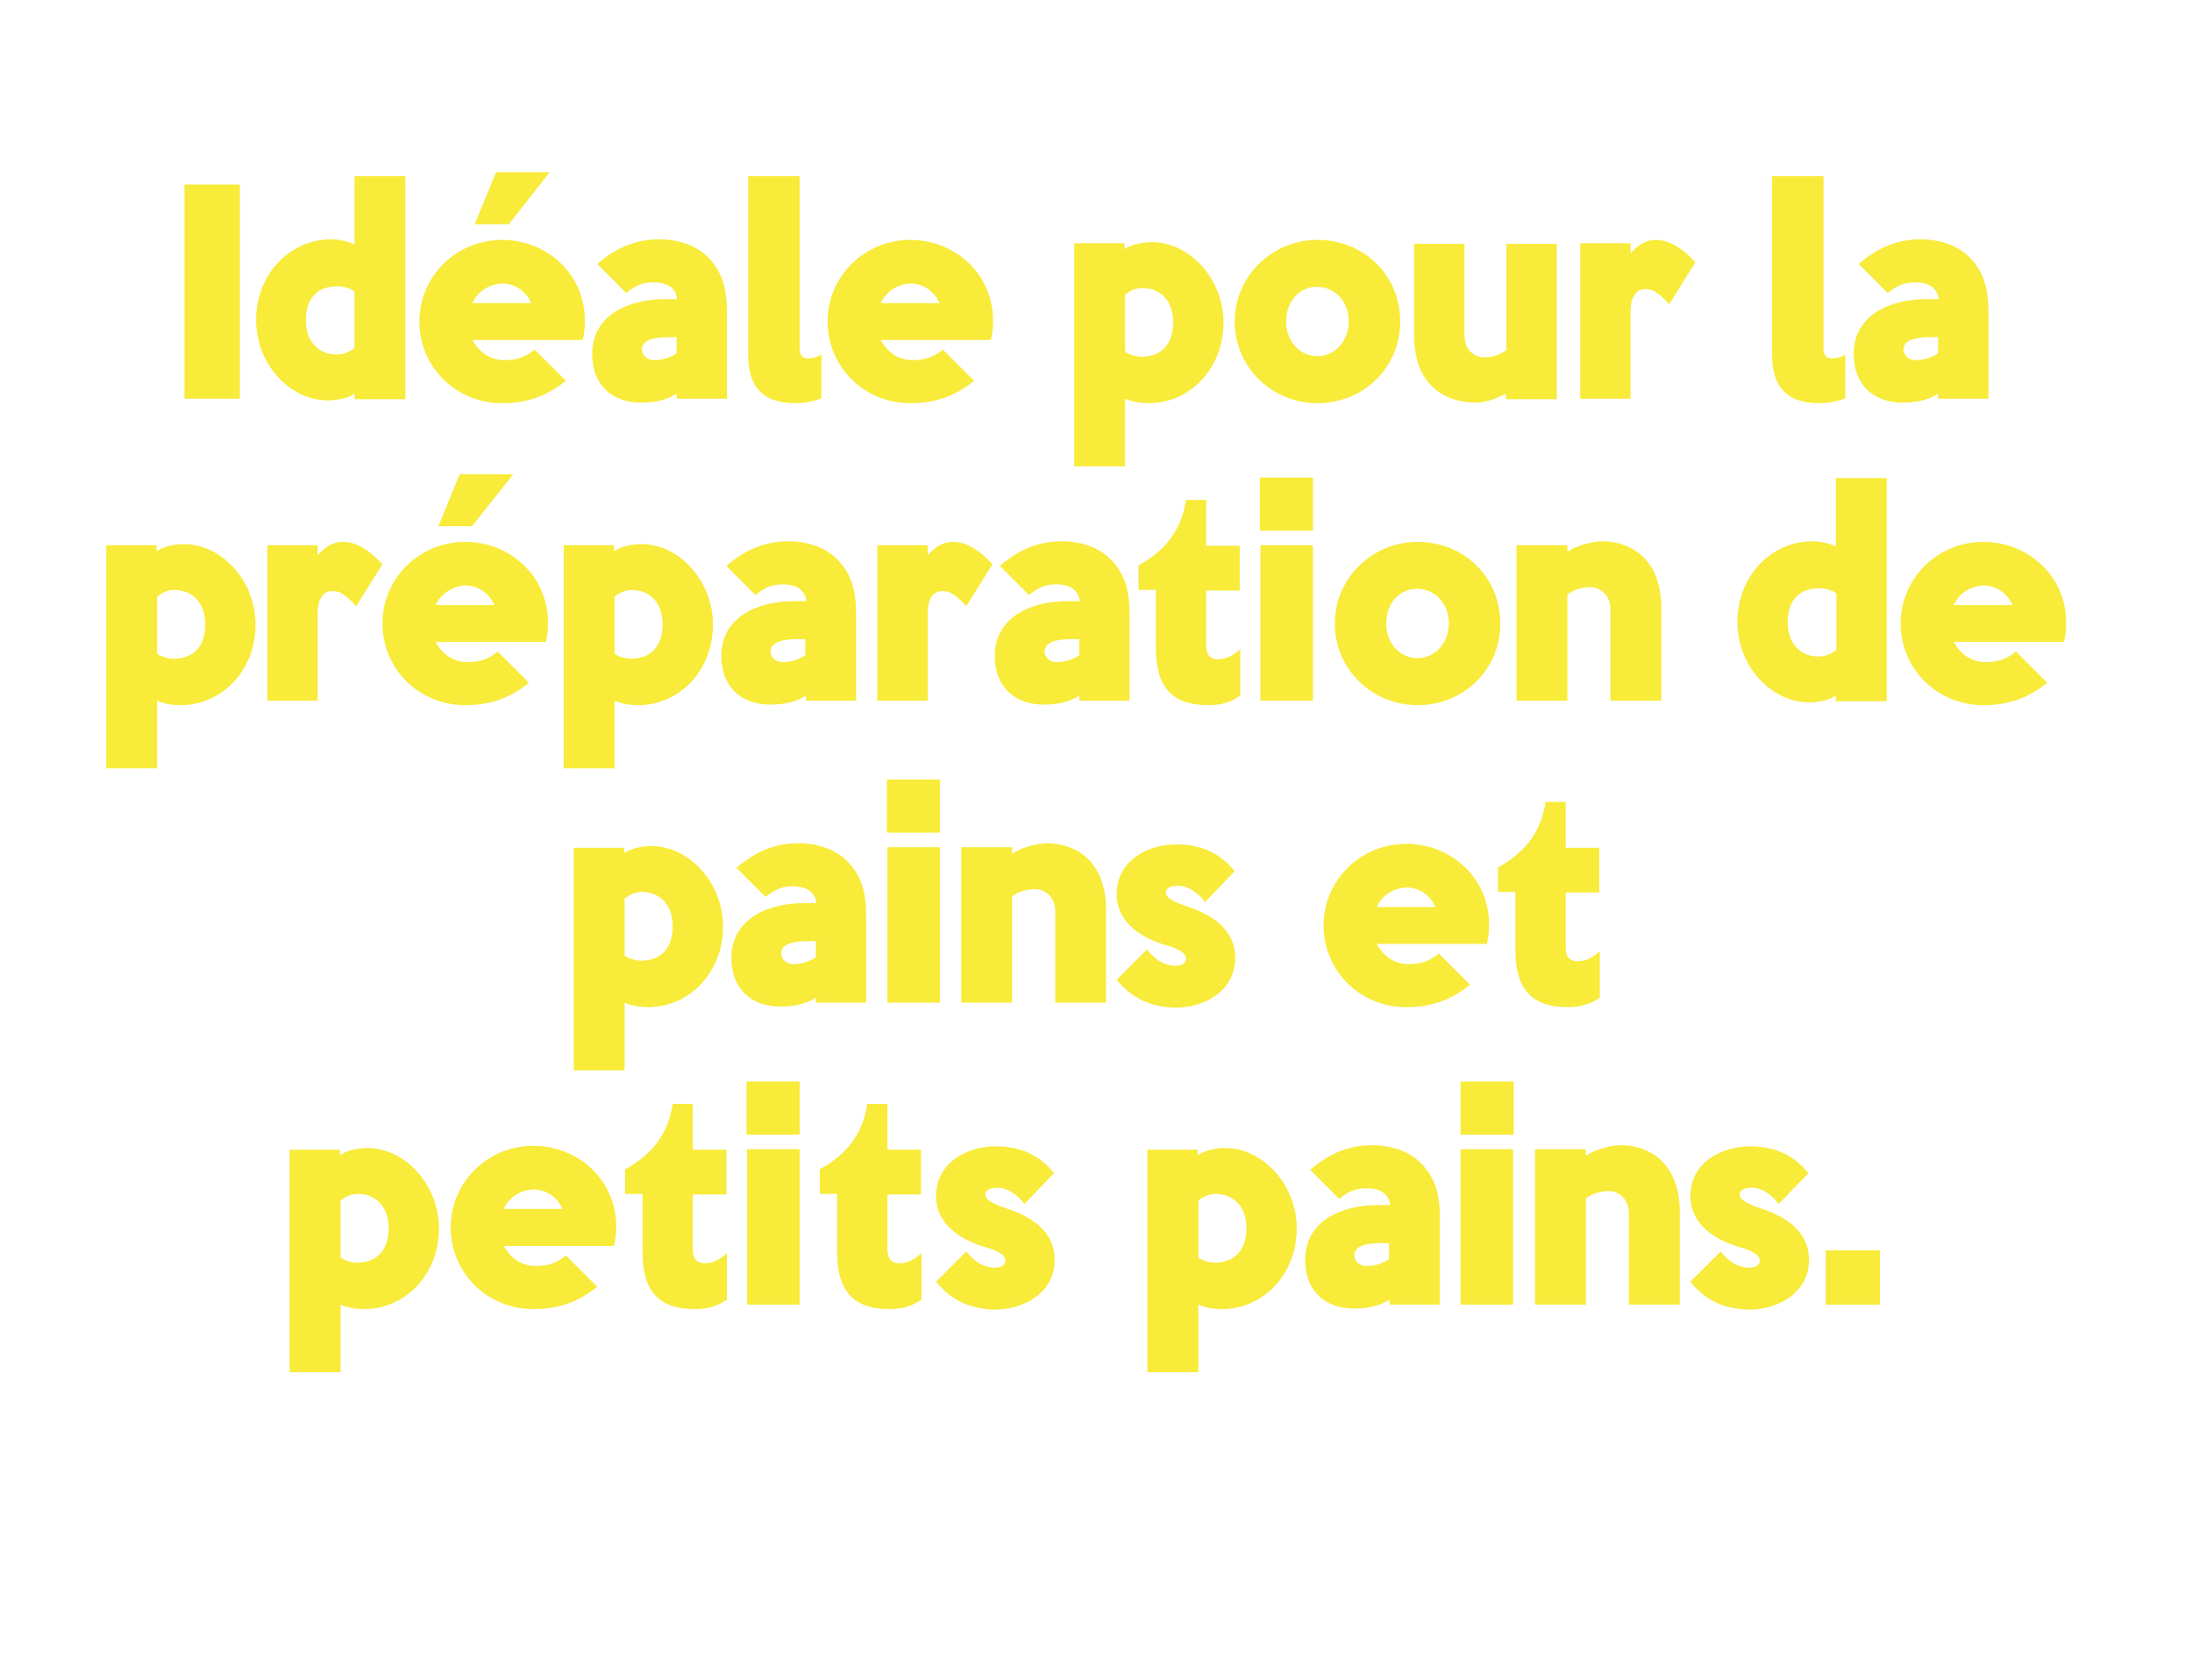 <?xml version="1.0" encoding="utf-8"?>
<!-- Generator: Adobe Illustrator 20.0.0, SVG Export Plug-In . SVG Version: 6.00 Build 0)  -->
<svg version="1.1" id="Layer_1" xmlns="http://www.w3.org/2000/svg" xmlns:xlink="http://www.w3.org/1999/xlink" x="0px" y="0px"
	 viewBox="0 0 392 300.5" style="enable-background:new 0 0 392 300.5;" xml:space="preserve">
<style type="text/css">
	.st0{fill:#F8EB3A;}
</style>
<g>
	<path class="st0" d="M42.9,71.3H33V33h9.9V71.3z"/>
	<path class="st0" d="M72.5,71.4h-9.1v-1c-1.3,0.9-3.3,1.2-4.8,1.2c-6.7,0-12.8-6.4-12.8-14.4c0-8,5.9-14.4,13.4-14.4
		c1.3,0,2.9,0.3,4.2,0.9V31.5h9.1V71.4z M63.4,52.1c-0.9-0.6-1.9-0.9-3.1-0.9c-3.3,0-5.6,1.9-5.6,6.1c0,3.9,2.4,6.1,5.5,6.1
		c1.2,0,2.2-0.4,3.2-1.2V52.1z"/>
	<path class="st0" d="M84.5,60.8c1.3,2.4,3.4,3.6,5.7,3.6s3.9-0.6,5.4-1.9l5.6,5.6c-3.6,2.9-7.2,4-11.4,4c-8.3,0-14.8-6.5-14.8-14.6
		s6.6-14.6,14.8-14.6c7.8,0,14.8,5.9,14.8,14.5c0,1.2-0.1,2.3-0.4,3.4H84.5z M84.5,54.2H95c-0.9-2.1-2.9-3.5-5.2-3.5
		C87.5,50.8,85.4,52.1,84.5,54.2z M84.9,40.1l3.8-9.3h9.6L91,40.1H84.9z"/>
	<path class="st0" d="M121,71.4v-1c-1.5,1-3.6,1.6-6.3,1.6c-5.4,0-8.8-3.3-8.8-8.7c0-6.9,6.4-9.8,13-9.8h2.2c-0.2-1.8-1.5-3-4.2-3
		c-1.5,0-3,0.3-4.9,1.9l-5.2-5.2c3.6-3.1,7.1-4.4,11.1-4.4c3.6,0,6.8,1.2,8.8,3.3c2.5,2.6,3.3,5.5,3.3,9.9v15.3H121z M121,60.3h-1.4
		c-2.4,0-4.8,0.4-4.8,2.2c0,0.7,0.6,1.9,2.2,1.9c1.4,0,2.7-0.4,4-1.2V60.3z"/>
	<path class="st0" d="M133.8,63.5v-32h9.2v30.9c0,1.2,0.6,1.7,1.5,1.7c0.8,0,1.6-0.2,2.4-0.7v7.8c-1.1,0.5-2.9,0.9-4.7,0.9
		C137,72.1,133.8,69.7,133.8,63.5z"/>
	<path class="st0" d="M157.5,60.8c1.3,2.4,3.4,3.6,5.7,3.6s3.9-0.6,5.4-1.9l5.6,5.6c-3.6,2.9-7.2,4-11.4,4
		c-8.3,0-14.8-6.5-14.8-14.6s6.6-14.6,14.8-14.6c7.8,0,14.8,5.9,14.8,14.5c0,1.2-0.1,2.3-0.4,3.4H157.5z M157.5,54.2H168
		c-0.9-2.1-2.9-3.5-5.2-3.5C160.5,50.8,158.5,52.1,157.5,54.2z"/>
	<path class="st0" d="M201.2,44.5c1.4-0.9,3.4-1.2,4.8-1.2c6.7,0,12.8,6.5,12.8,14.4c0,8.1-5.9,14.4-13.4,14.4
		c-1.3,0-2.9-0.2-4.2-0.8v12.1h-9.1V43.5h9V44.5z M209.8,57.6c0-3.9-2.4-6.1-5.5-6.1c-1.1,0-2.1,0.4-3.1,1.2v10.2
		c0.9,0.6,2,0.9,3.1,0.9C207.5,63.7,209.8,61.8,209.8,57.6z"/>
	<path class="st0" d="M220.8,57.5c0-8.1,6.7-14.6,14.8-14.6c8.3,0,14.8,6.3,14.8,14.6s-6.6,14.6-14.8,14.6
		C227.5,72.1,220.8,65.7,220.8,57.5z M230,57.5c0,3.6,2.5,6.2,5.6,6.2c3.1,0,5.6-2.7,5.6-6.2c0-3.6-2.5-6.2-5.6-6.2
		C232.5,51.2,230,53.8,230,57.5z"/>
	<path class="st0" d="M269.3,71.4v-1c-1.6,0.9-3.8,1.6-5.3,1.6c-6,0-11.1-3.5-11.1-11.9V43.6h9v16.3c0,2.8,1.8,4,3.6,4
		c1.3,0,2.7-0.4,3.9-1.3V43.6h9v27.8H269.3z"/>
	<path class="st0" d="M298.5,54.4c-2.4-2.7-3.5-2.7-4.3-2.7c-1.3,0-2.6,0.9-2.6,4.1v15.5h-9V43.5h9v1.8c1.2-1.3,2.5-2.4,4.5-2.4
		c2.1,0,4.4,1.1,7.1,4L298.5,54.4z"/>
	<path class="st0" d="M316.9,63.5v-32h9.2v30.9c0,1.2,0.6,1.7,1.5,1.7c0.8,0,1.6-0.2,2.4-0.7v7.8c-1.1,0.5-2.9,0.9-4.7,0.9
		C320.1,72.1,316.9,69.7,316.9,63.5z"/>
	<path class="st0" d="M346.6,71.4v-1c-1.5,1-3.6,1.6-6.3,1.6c-5.4,0-8.8-3.3-8.8-8.7c0-6.9,6.4-9.8,13-9.8h2.2c-0.2-1.8-1.5-3-4.2-3
		c-1.5,0-3,0.3-4.9,1.9l-5.2-5.2c3.6-3.1,7.1-4.4,11.1-4.4c3.6,0,6.8,1.2,8.8,3.3c2.5,2.6,3.3,5.5,3.3,9.9v15.3H346.6z M346.6,60.3
		h-1.4c-2.4,0-4.8,0.4-4.8,2.2c0,0.7,0.6,1.9,2.2,1.9c1.4,0,2.7-0.4,4-1.2V60.3z"/>
	<path class="st0" d="M28.1,98.5c1.4-0.9,3.4-1.2,4.8-1.2c6.7,0,12.8,6.5,12.8,14.4c0,8.1-5.9,14.4-13.4,14.4
		c-1.3,0-2.9-0.2-4.2-0.8v12.1h-9.1V97.5h9V98.5z M36.7,111.6c0-3.9-2.4-6.1-5.5-6.1c-1.1,0-2.1,0.4-3.1,1.2v10.2
		c0.9,0.6,2,0.9,3.1,0.9C34.5,117.7,36.7,115.8,36.7,111.6z"/>
	<path class="st0" d="M63.7,108.4c-2.4-2.7-3.5-2.7-4.3-2.7c-1.3,0-2.6,0.9-2.6,4.1v15.5h-9V97.5h9v1.8c1.2-1.3,2.5-2.4,4.5-2.4
		c2.1,0,4.4,1.1,7.1,4L63.7,108.4z"/>
	<path class="st0" d="M77.9,114.8c1.3,2.4,3.4,3.6,5.7,3.6s3.9-0.6,5.4-1.9l5.6,5.6c-3.6,2.9-7.2,4-11.4,4
		c-8.3,0-14.8-6.5-14.8-14.6s6.6-14.6,14.8-14.6c7.8,0,14.8,5.9,14.8,14.5c0,1.2-0.1,2.3-0.4,3.4H77.9z M77.9,108.2h10.5
		c-0.9-2.1-2.9-3.5-5.2-3.5C81,104.8,78.9,106.1,77.9,108.2z M78.4,94.1l3.8-9.3h9.6l-7.4,9.3H78.4z"/>
	<path class="st0" d="M109.9,98.5c1.4-0.9,3.4-1.2,4.8-1.2c6.7,0,12.8,6.5,12.8,14.4c0,8.1-5.9,14.4-13.4,14.4
		c-1.3,0-2.9-0.2-4.2-0.8v12.1h-9.1V97.5h9V98.5z M118.5,111.6c0-3.9-2.4-6.1-5.5-6.1c-1.1,0-2.1,0.4-3.1,1.2v10.2
		c0.9,0.6,2,0.9,3.1,0.9C116.2,117.7,118.5,115.8,118.5,111.6z"/>
	<path class="st0" d="M144.1,125.4v-1c-1.5,1-3.6,1.6-6.3,1.6c-5.4,0-8.8-3.3-8.8-8.7c0-6.9,6.4-9.8,13-9.8h2.2
		c-0.2-1.8-1.5-3-4.2-3c-1.5,0-3,0.3-4.9,1.9l-5.2-5.2c3.6-3.1,7.1-4.4,11.1-4.4c3.6,0,6.8,1.2,8.8,3.3c2.5,2.6,3.3,5.5,3.3,9.9
		v15.3H144.1z M144,114.3h-1.4c-2.4,0-4.8,0.4-4.8,2.2c0,0.7,0.6,1.9,2.2,1.9c1.4,0,2.7-0.4,4-1.2V114.3z"/>
	<path class="st0" d="M172.8,108.4c-2.4-2.7-3.5-2.7-4.3-2.7c-1.3,0-2.6,0.9-2.6,4.1v15.5h-9V97.5h9v1.8c1.2-1.3,2.5-2.4,4.5-2.4
		c2.1,0,4.4,1.1,7.1,4L172.8,108.4z"/>
	<path class="st0" d="M193,125.4v-1c-1.5,1-3.6,1.6-6.3,1.6c-5.4,0-8.8-3.3-8.8-8.7c0-6.9,6.4-9.8,13-9.8h2.2c-0.2-1.8-1.5-3-4.2-3
		c-1.5,0-3,0.3-4.9,1.9l-5.2-5.2c3.6-3.1,7.1-4.4,11.1-4.4c3.6,0,6.8,1.2,8.8,3.3c2.5,2.6,3.3,5.5,3.3,9.9v15.3H193z M193,114.3
		h-1.4c-2.4,0-4.8,0.4-4.8,2.2c0,0.7,0.6,1.9,2.2,1.9c1.4,0,2.7-0.4,4-1.2V114.3z"/>
	<path class="st0" d="M206.7,115.8v-10.3h-3.1v-4.4c4.2-2.3,7.6-5.7,8.5-11.7h3.6v8.2h6v8h-6v9.9c0,1.7,0.8,2.4,2.2,2.4
		c1.3,0,2.7-0.7,3.9-1.8v8.3c-1.7,1.2-3.5,1.7-5.7,1.7C209.5,126.1,206.7,122.8,206.7,115.8z"/>
	<path class="st0" d="M234.8,94.9h-9.5v-9.5h9.5V94.9z M234.8,125.3h-9.4V97.5h9.4V125.3z"/>
	<path class="st0" d="M238.7,111.5c0-8.1,6.7-14.6,14.8-14.6c8.3,0,14.8,6.3,14.8,14.6s-6.6,14.6-14.8,14.6
		C245.4,126.1,238.7,119.7,238.7,111.5z M247.9,111.5c0,3.6,2.5,6.2,5.6,6.2s5.6-2.7,5.6-6.2c0-3.6-2.5-6.2-5.6-6.2
		C250.4,105.2,247.9,107.8,247.9,111.5z"/>
	<path class="st0" d="M288,125.3V109c0-2.7-1.9-4-3.6-4c-1.4,0-2.9,0.4-4.1,1.3v19h-9.1V97.5h9.1v1.2c1.3-1,4.3-1.9,6.2-1.9
		c5.6,0,10.6,3.6,10.6,11.9v16.6H288z"/>
	<path class="st0" d="M337.4,125.4h-9.1v-1c-1.3,0.9-3.3,1.2-4.8,1.2c-6.7,0-12.8-6.4-12.8-14.4c0-8,5.9-14.4,13.4-14.4
		c1.3,0,2.9,0.3,4.2,0.9V85.5h9.1V125.4z M328.4,106.1c-0.9-0.6-1.9-0.9-3.1-0.9c-3.3,0-5.6,1.9-5.6,6.1c0,3.9,2.4,6.1,5.5,6.1
		c1.2,0,2.2-0.4,3.2-1.2V106.1z"/>
	<path class="st0" d="M349.4,114.8c1.3,2.4,3.4,3.6,5.7,3.6s3.9-0.6,5.4-1.9l5.6,5.6c-3.6,2.9-7.2,4-11.4,4
		c-8.3,0-14.8-6.5-14.8-14.6s6.6-14.6,14.8-14.6c7.8,0,14.8,5.9,14.8,14.5c0,1.2-0.1,2.3-0.4,3.4H349.4z M349.4,108.2h10.5
		c-0.9-2.1-2.9-3.5-5.2-3.5C352.4,104.8,350.3,106.1,349.4,108.2z"/>
	<path class="st0" d="M111.7,152.5c1.4-0.9,3.4-1.2,4.8-1.2c6.7,0,12.8,6.5,12.8,14.4c0,8.1-5.9,14.4-13.4,14.4
		c-1.3,0-2.9-0.2-4.2-0.8v12.1h-9.1v-39.8h9V152.5z M120.3,165.6c0-3.9-2.4-6.1-5.5-6.1c-1.1,0-2.1,0.4-3.1,1.2v10.2
		c0.9,0.6,2,0.9,3.1,0.9C118,171.7,120.3,169.8,120.3,165.6z"/>
	<path class="st0" d="M145.9,179.4v-1c-1.5,1-3.6,1.6-6.3,1.6c-5.4,0-8.8-3.3-8.8-8.7c0-6.9,6.4-9.8,13-9.8h2.2
		c-0.2-1.8-1.5-3-4.2-3c-1.5,0-3,0.3-4.9,1.9l-5.2-5.2c3.6-3.1,7.1-4.4,11.1-4.4c3.6,0,6.8,1.2,8.8,3.3c2.5,2.6,3.3,5.5,3.3,9.9
		v15.3H145.9z M145.9,168.3h-1.4c-2.4,0-4.8,0.4-4.8,2.2c0,0.7,0.6,1.9,2.2,1.9c1.4,0,2.7-0.4,4-1.2V168.3z"/>
	<path class="st0" d="M168.1,148.9h-9.5v-9.5h9.5V148.9z M168.1,179.3h-9.4v-27.8h9.4V179.3z"/>
	<path class="st0" d="M188.7,179.3V163c0-2.7-1.9-4-3.6-4c-1.4,0-2.9,0.4-4.1,1.3v19h-9.1v-27.8h9.1v1.2c1.3-1,4.3-1.9,6.2-1.9
		c5.6,0,10.6,3.6,10.6,11.9v16.6H188.7z"/>
	<path class="st0" d="M199.7,175.2l5.4-5.4c1.7,2.1,3.4,2.9,5.1,2.9c1.3,0,1.9-0.6,1.9-1.2c0-1.2-1.5-1.9-4-2.6
		c-3.8-1.2-8.4-3.8-8.4-9c0-6,5.5-8.9,10.7-8.9c4,0,7.6,1.3,10.4,4.8l-5.3,5.5c-1.4-1.9-3.3-2.9-4.7-2.9c-1.5,0-2.3,0.4-2.3,1.3
		c0,0.7,1,1.5,3.8,2.4c4.3,1.4,8.6,4,8.6,9.2c0,5.9-5.5,8.9-10.7,8.9C206.2,180.1,202.6,178.8,199.7,175.2z"/>
	<path class="st0" d="M246.2,168.8c1.3,2.4,3.4,3.6,5.7,3.6c2.3,0,3.9-0.6,5.4-1.9l5.6,5.6c-3.6,2.9-7.2,4-11.4,4
		c-8.3,0-14.8-6.5-14.8-14.6s6.6-14.6,14.8-14.6c7.8,0,14.8,5.9,14.8,14.5c0,1.2-0.1,2.3-0.4,3.4H246.2z M246.2,162.2h10.5
		c-0.9-2.1-2.9-3.5-5.2-3.5C249.2,158.8,247.1,160.1,246.2,162.2z"/>
	<path class="st0" d="M271,169.8v-10.3h-3.1v-4.4c4.2-2.3,7.6-5.7,8.5-11.7h3.6v8.2h6v8h-6v9.9c0,1.7,0.8,2.4,2.2,2.4
		s2.7-0.7,3.9-1.8v8.3c-1.7,1.2-3.5,1.7-5.7,1.7C273.8,180.1,271,176.8,271,169.8z"/>
	<path class="st0" d="M60.9,206.5c1.4-0.9,3.4-1.2,4.8-1.2c6.7,0,12.8,6.5,12.8,14.4c0,8.1-5.9,14.4-13.4,14.4
		c-1.3,0-2.9-0.2-4.2-0.8v12.1h-9.1v-39.8h9V206.5z M69.5,219.6c0-3.9-2.4-6.1-5.5-6.1c-1.1,0-2.1,0.4-3.1,1.2v10.2
		c0.9,0.6,2,0.9,3.1,0.9C67.2,225.7,69.5,223.8,69.5,219.6z"/>
	<path class="st0" d="M90.1,222.8c1.3,2.4,3.4,3.6,5.7,3.6s3.9-0.6,5.4-1.9l5.6,5.6c-3.6,2.9-7.2,4-11.4,4
		c-8.3,0-14.8-6.5-14.8-14.6s6.6-14.6,14.8-14.6c7.8,0,14.8,5.9,14.8,14.5c0,1.2-0.1,2.3-0.4,3.4H90.1z M90.1,216.2h10.5
		c-0.9-2.1-2.9-3.5-5.2-3.5C93.1,212.8,91,214.1,90.1,216.2z"/>
	<path class="st0" d="M114.9,223.8v-10.3h-3.1v-4.4c4.2-2.3,7.6-5.7,8.5-11.7h3.6v8.2h6v8h-6v9.9c0,1.7,0.8,2.4,2.2,2.4
		s2.7-0.7,3.9-1.8v8.3c-1.7,1.2-3.5,1.7-5.7,1.7C117.7,234.1,114.9,230.8,114.9,223.8z"/>
	<path class="st0" d="M143,202.9h-9.5v-9.5h9.5V202.9z M143,233.3h-9.4v-27.8h9.4V233.3z"/>
	<path class="st0" d="M149.7,223.8v-10.3h-3.1v-4.4c4.2-2.3,7.6-5.7,8.5-11.7h3.6v8.2h6v8h-6v9.9c0,1.7,0.8,2.4,2.2,2.4
		s2.7-0.7,3.9-1.8v8.3c-1.7,1.2-3.5,1.7-5.7,1.7C152.5,234.1,149.7,230.8,149.7,223.8z"/>
	<path class="st0" d="M167.4,229.2l5.4-5.4c1.7,2.1,3.4,2.9,5.1,2.9c1.3,0,1.9-0.6,1.9-1.2c0-1.2-1.5-1.9-4-2.6
		c-3.8-1.2-8.4-3.8-8.4-9c0-6,5.5-8.9,10.7-8.9c4,0,7.6,1.3,10.4,4.8l-5.3,5.5c-1.4-1.9-3.3-2.9-4.7-2.9c-1.5,0-2.3,0.4-2.3,1.3
		c0,0.7,1,1.5,3.8,2.4c4.3,1.4,8.6,4,8.6,9.2c0,5.9-5.5,8.9-10.7,8.9C173.9,234.1,170.3,232.8,167.4,229.2z"/>
	<path class="st0" d="M214.3,206.5c1.4-0.9,3.4-1.2,4.8-1.2c6.7,0,12.8,6.5,12.8,14.4c0,8.1-5.9,14.4-13.4,14.4
		c-1.3,0-2.9-0.2-4.2-0.8v12.1h-9.1v-39.8h9V206.5z M222.9,219.6c0-3.9-2.4-6.1-5.5-6.1c-1.1,0-2.1,0.4-3.1,1.2v10.2
		c0.9,0.6,2,0.9,3.1,0.9C220.6,225.7,222.9,223.8,222.9,219.6z"/>
	<path class="st0" d="M248.5,233.4v-1c-1.5,1-3.6,1.6-6.3,1.6c-5.4,0-8.8-3.3-8.8-8.7c0-6.9,6.4-9.8,13-9.8h2.2
		c-0.2-1.8-1.5-3-4.2-3c-1.5,0-3,0.3-4.9,1.9l-5.2-5.2c3.6-3.1,7.1-4.4,11.1-4.4c3.6,0,6.8,1.2,8.8,3.3c2.5,2.6,3.3,5.5,3.3,9.9
		v15.3H248.5z M248.5,222.3H247c-2.4,0-4.8,0.4-4.8,2.2c0,0.7,0.6,1.9,2.2,1.9c1.4,0,2.7-0.4,4-1.2V222.3z"/>
	<path class="st0" d="M270.7,202.9h-9.5v-9.5h9.5V202.9z M270.6,233.3h-9.4v-27.8h9.4V233.3z"/>
	<path class="st0" d="M291.3,233.3V217c0-2.7-1.9-4-3.6-4c-1.4,0-2.9,0.4-4.1,1.3v19h-9.1v-27.8h9.1v1.2c1.3-1,4.3-1.9,6.2-1.9
		c5.6,0,10.6,3.6,10.6,11.9v16.6H291.3z"/>
	<path class="st0" d="M302.3,229.2l5.4-5.4c1.7,2.1,3.4,2.9,5.1,2.9c1.3,0,1.9-0.6,1.9-1.2c0-1.2-1.5-1.9-4-2.6
		c-3.8-1.2-8.4-3.8-8.4-9c0-6,5.5-8.9,10.7-8.9c4,0,7.6,1.3,10.4,4.8l-5.3,5.5c-1.4-1.9-3.3-2.9-4.7-2.9c-1.5,0-2.3,0.4-2.3,1.3
		c0,0.7,1,1.5,3.8,2.4c4.3,1.4,8.6,4,8.6,9.2c0,5.9-5.5,8.9-10.7,8.9C308.7,234.1,305.1,232.8,302.3,229.2z"/>
	<path class="st0" d="M336.2,233.3h-9.7v-9.7h9.7V233.3z"/>
</g>
</svg>
